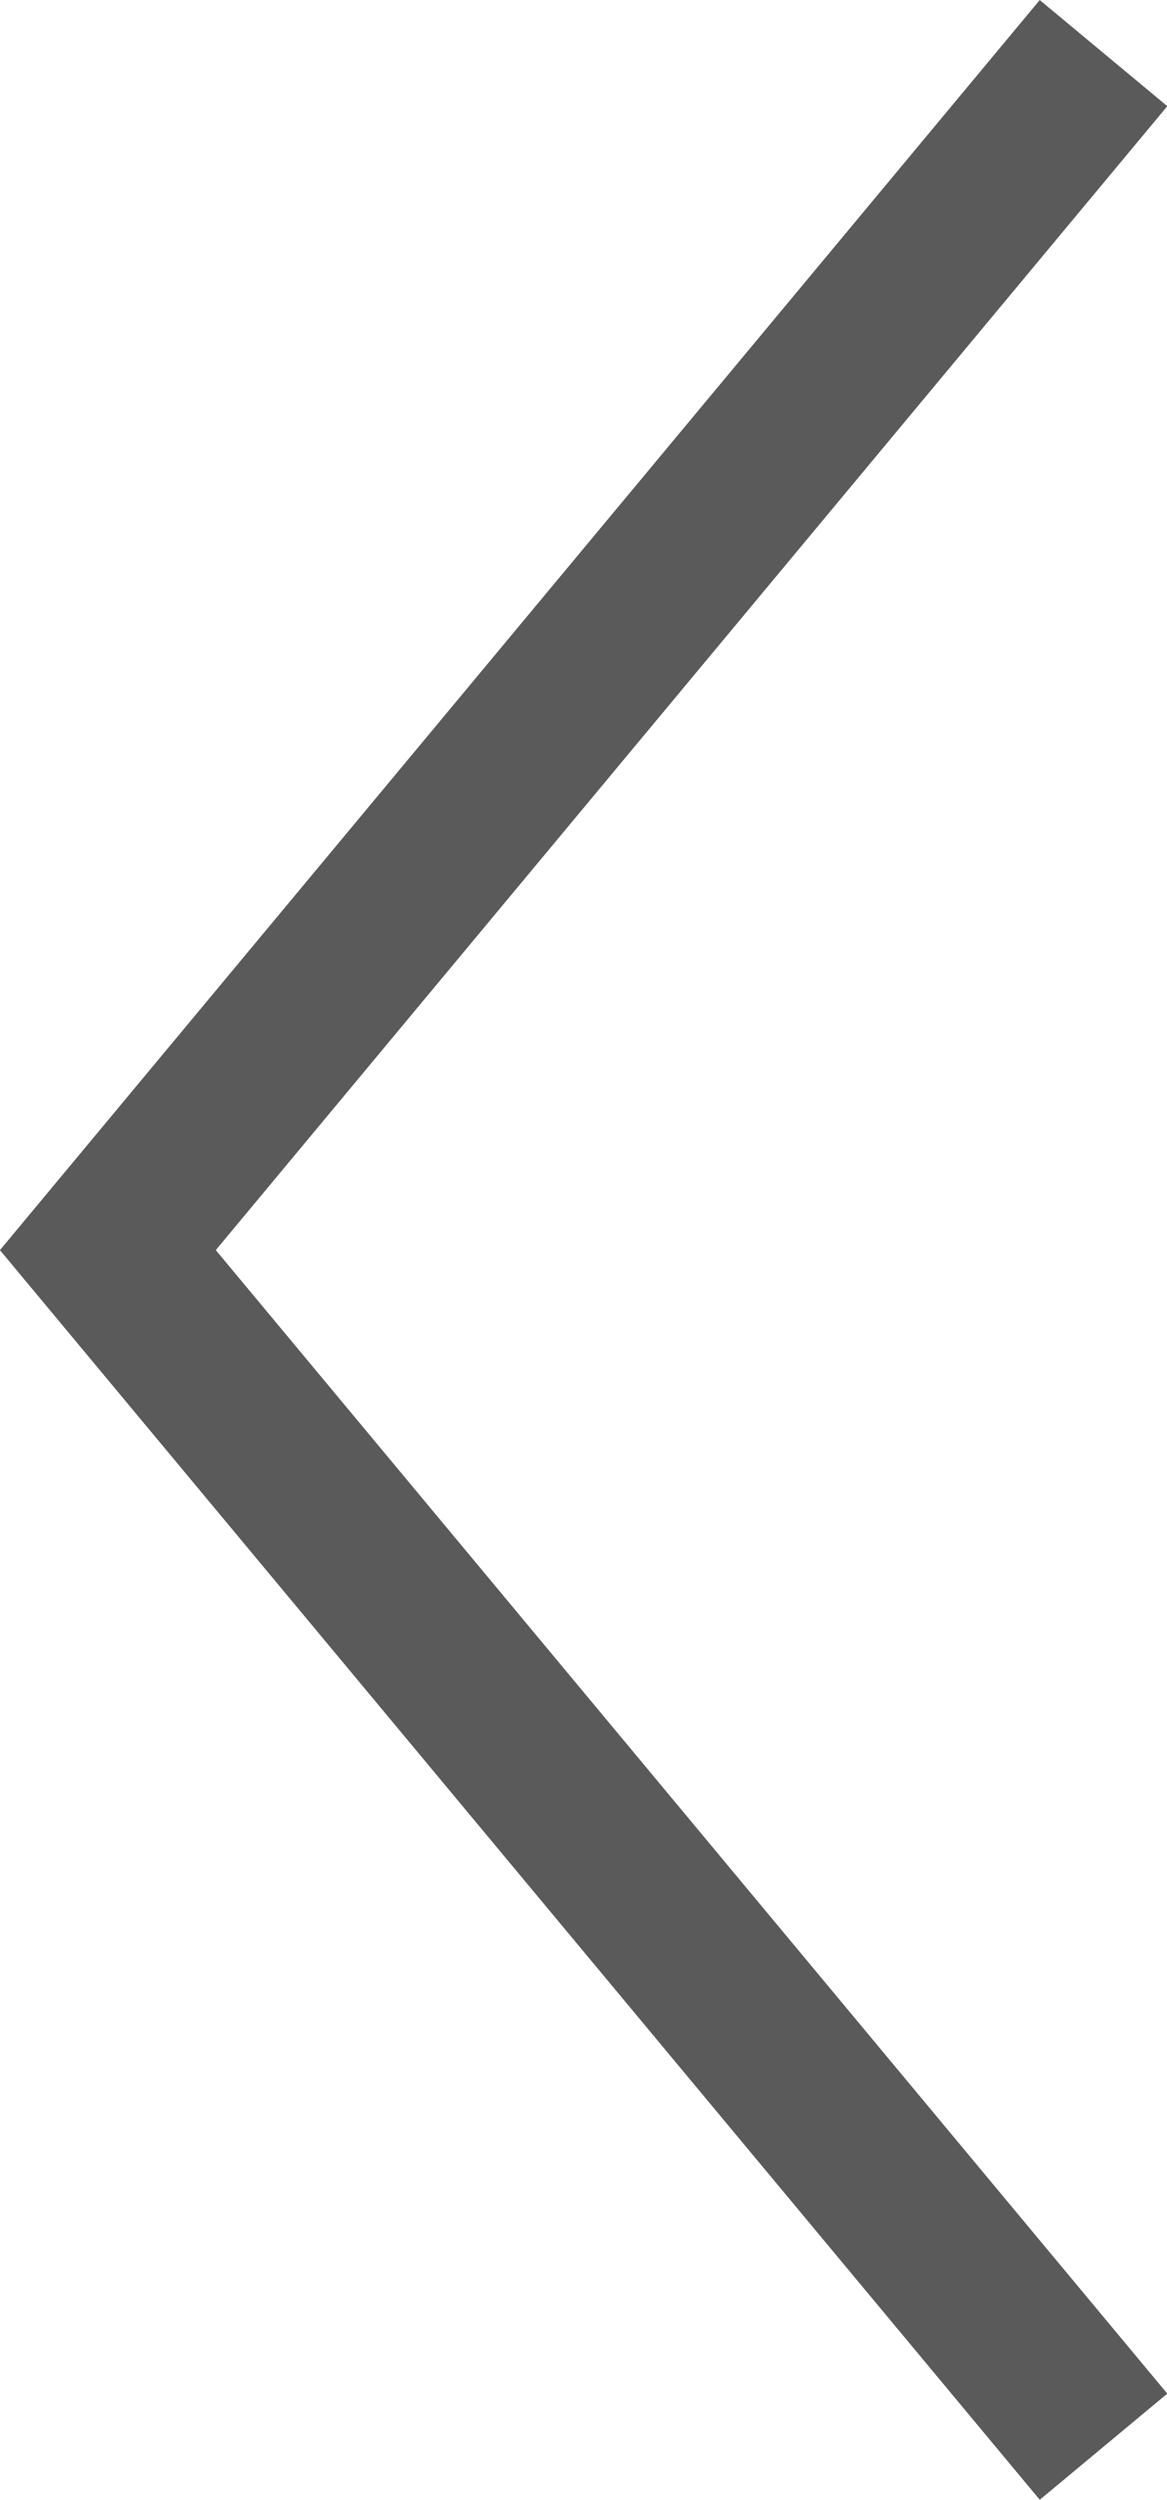 <?xml version="1.0" encoding="UTF-8"?><svg id="_イヤー_2" xmlns="http://www.w3.org/2000/svg" viewBox="0 0 28.13 60.25"><defs><style>.cls-1{fill:none;stroke:#5a5a5a;stroke-miterlimit:10;stroke-width:4px;}</style></defs><g id="slide"><polyline class="cls-1" points="26.6 58.97 2.6 30.13 26.6 1.28"/></g></svg>
